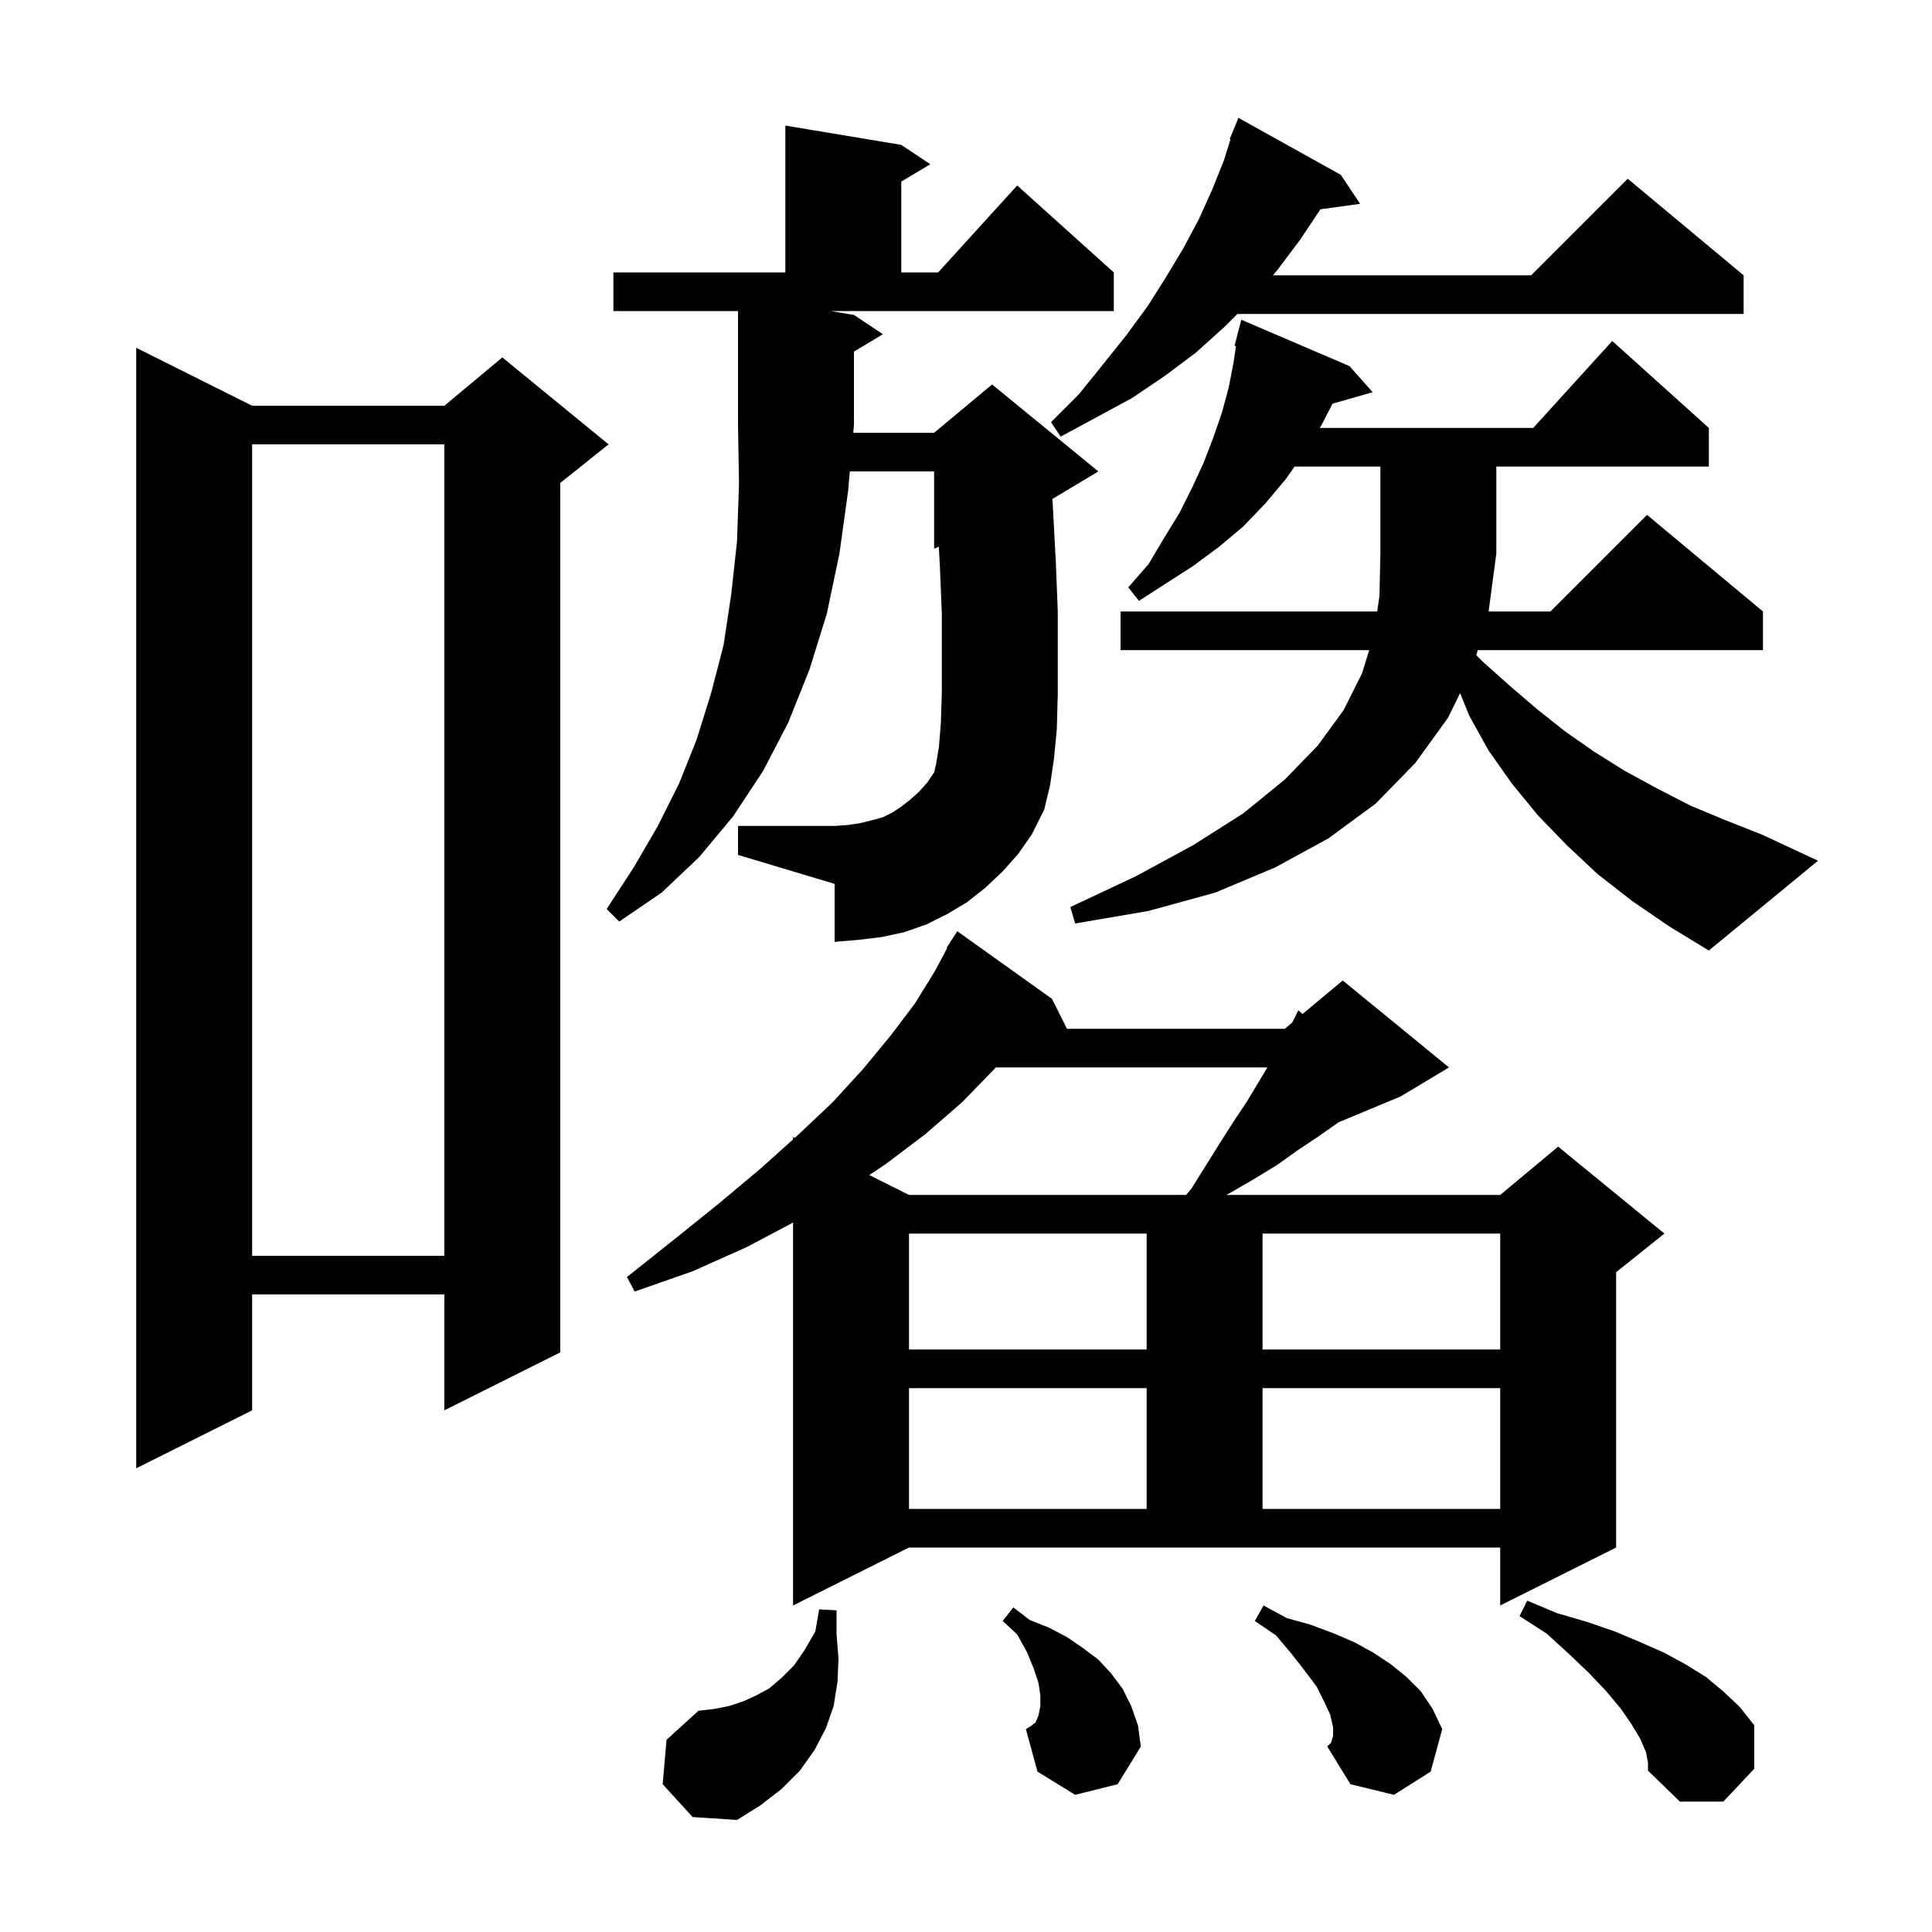 <svg xmlns="http://www.w3.org/2000/svg" xmlns:xlink="http://www.w3.org/1999/xlink" version="1.1" baseProfile="full" viewBox="0 0 200 200" width="200" height="200"><g fill="currentColor"><path d="M 68.6 184.7 L 69.0 180.1 L 72.3 177.1 L 74.0 176.9 L 75.5 176.6 L 77.0 176.1 L 78.3 175.5 L 79.6 174.8 L 80.9 173.7 L 82.2 172.4 L 83.3 170.8 L 84.4 168.9 L 84.8 166.6 L 86.6 166.7 L 86.6 169.2 L 86.8 171.7 L 86.7 174.1 L 86.3 176.6 L 85.5 178.9 L 84.3 181.2 L 82.8 183.3 L 80.9 185.2 L 78.7 186.9 L 76.3 188.4 L 71.7 188.1 Z M 170.4 181.4 L 169.8 180.0 L 168.9 178.5 L 167.8 176.9 L 166.3 175.1 L 164.5 173.2 L 162.4 171.2 L 160.1 169.1 L 157.3 167.3 L 158.1 165.7 L 161.2 167.0 L 164.3 167.9 L 167.2 168.9 L 169.8 170.0 L 172.3 171.1 L 174.5 172.3 L 176.6 173.6 L 178.4 175.1 L 180.1 176.7 L 181.6 178.6 L 181.6 183.1 L 178.4 186.5 L 173.9 186.5 L 170.6 183.3 L 170.6 182.5 Z M 138.0 179.7 L 138.0 178.8 L 137.7 177.5 L 137.1 176.2 L 136.3 174.6 L 135.1 173.0 L 133.7 171.2 L 132.1 169.3 L 129.9 167.8 L 130.8 166.2 L 133.2 167.5 L 135.7 168.2 L 138.1 169.1 L 140.2 170.0 L 142.2 171.1 L 144.0 172.3 L 145.6 173.6 L 147.1 175.1 L 148.3 176.9 L 149.3 179.0 L 148.1 183.4 L 144.3 185.8 L 139.8 184.7 L 137.4 180.8 L 137.8 180.4 Z M 111.3 185.8 L 107.4 183.4 L 106.2 179.0 L 106.7 178.7 L 107.2 178.3 L 107.5 177.6 L 107.7 176.6 L 107.7 175.5 L 107.5 174.2 L 107.0 172.7 L 106.3 171.0 L 105.3 169.2 L 103.8 167.8 L 104.9 166.4 L 106.6 167.7 L 108.6 168.5 L 110.5 169.5 L 112.1 170.6 L 113.7 171.8 L 115.0 173.2 L 116.2 174.8 L 117.1 176.6 L 117.8 178.6 L 118.1 180.8 L 115.7 184.7 Z M 82.1 166.2 L 82.1 126.559 L 77.3 129.1 L 71.7 131.6 L 65.7 133.7 L 64.9 132.2 L 69.8 128.3 L 74.4 124.6 L 78.7 121.0 L 82.1 117.949 L 82.1 117.7 L 82.278 117.789 L 82.6 117.5 L 86.2 114.1 L 89.4 110.6 L 92.2 107.2 L 94.7 103.9 L 96.8 100.5 L 98.06 98.129 L 98.0 98.1 L 98.419 97.452 L 98.5 97.3 L 98.513 97.308 L 99.1 96.4 L 108.9 103.4 L 110.45 106.5 L 133.0 106.5 L 133.771 105.857 L 134.4 104.6 L 134.841 104.965 L 139.0 101.5 L 150.0 110.5 L 145.0 113.5 L 138.564 116.182 L 138.4 116.3 L 136.4 117.7 L 134.3 119.1 L 132.2 120.6 L 129.9 122.0 L 127.5 123.4 L 126.943 123.7 L 155.3 123.7 L 161.3 118.7 L 172.3 127.7 L 167.3 131.7 L 167.3 160.2 L 155.3 166.2 L 155.3 160.2 L 94.1 160.2 Z M 94.1 143.7 L 94.1 156.2 L 118.7 156.2 L 118.7 143.7 Z M 130.7 143.7 L 130.7 156.2 L 155.3 156.2 L 155.3 143.7 Z M 26.1 42.0 L 46.0 42.0 L 52.0 37.0 L 63.0 46.0 L 58.0 50.0 L 58.0 140.0 L 46.0 146.0 L 46.0 134.0 L 26.1 134.0 L 26.1 146.0 L 14.1 152.0 L 14.1 36.0 Z M 94.1 127.7 L 94.1 139.7 L 118.7 139.7 L 118.7 127.7 Z M 130.7 127.7 L 130.7 139.7 L 155.3 139.7 L 155.3 127.7 Z M 26.1 46.0 L 26.1 130.0 L 46.0 130.0 L 46.0 46.0 Z M 103.089 110.5 L 103.0 110.6 L 99.6 114.1 L 95.8 117.4 L 91.7 120.5 L 89.986 121.643 L 94.1 123.7 L 122.782 123.7 L 123.3 123.1 L 126.3 118.3 L 127.7 116.1 L 129.1 114.0 L 131.2 110.5 Z M 169.0 93.3 L 165.4 90.5 L 162.2 87.5 L 159.2 84.4 L 156.5 81.1 L 154.1 77.7 L 152.1 74.1 L 151.149 71.754 L 149.9 74.3 L 146.5 79.0 L 142.4 83.2 L 137.5 86.8 L 132.0 89.8 L 125.8 92.4 L 118.9 94.3 L 111.3 95.6 L 110.8 93.9 L 117.6 90.7 L 123.5 87.5 L 128.7 84.2 L 133.0 80.7 L 136.4 77.2 L 139.1 73.5 L 141.0 69.7 L 141.738 67.3 L 116.0 67.3 L 116.0 63.3 L 142.566 63.3 L 142.8 61.7 L 142.9 57.3 L 142.9 48.3 L 134.015 48.3 L 133.1 49.6 L 131.0 52.1 L 128.7 54.5 L 126.2 56.6 L 123.5 58.6 L 117.9 62.2 L 116.8 60.8 L 118.9 58.4 L 120.5 55.7 L 122.1 53.1 L 123.4 50.5 L 124.6 47.9 L 125.6 45.3 L 126.5 42.7 L 127.2 40.1 L 127.7 37.5 L 127.948 35.826 L 127.8 35.8 L 128.5 33.1 L 139.7 37.9 L 142.1 40.6 L 137.945 41.787 L 136.8 44.0 L 136.614 44.3 L 158.718 44.3 L 166.9 35.3 L 176.9 44.3 L 176.9 48.3 L 154.9 48.3 L 154.9 57.3 L 154.1 63.3 L 160.5 63.3 L 170.5 53.3 L 182.5 63.3 L 182.5 67.3 L 152.977 67.3 L 152.829 67.829 L 153.5 68.5 L 156.3 71.0 L 159.1 73.4 L 162.0 75.7 L 165.0 77.8 L 168.2 79.8 L 171.5 81.6 L 175.0 83.4 L 178.6 84.9 L 182.4 86.4 L 188.2 89.1 L 176.9 98.4 L 172.8 95.9 Z M 103.8 90.2 L 102.0 91.9 L 100.1 93.4 L 98.1 94.6 L 95.9 95.7 L 93.6 96.5 L 91.3 97.0 L 88.8 97.3 L 86.4 97.5 L 86.4 91.5 L 76.4 88.5 L 76.4 85.5 L 86.4 85.5 L 87.8 85.4 L 89.1 85.2 L 90.3 84.9 L 91.4 84.6 L 92.4 84.1 L 93.3 83.5 L 94.2 82.8 L 95.1 82.0 L 96.0 81.0 L 96.717 79.925 L 96.9 79.1 L 97.2 77.3 L 97.4 74.8 L 97.5 71.6 L 97.5 63.6 L 97.3 58.7 L 97.185 56.598 L 96.7 56.8 L 96.7 48.8 L 87.976 48.8 L 87.8 50.8 L 86.9 57.3 L 85.6 63.5 L 83.8 69.3 L 81.6 74.8 L 79.0 79.8 L 75.9 84.5 L 72.4 88.7 L 68.5 92.4 L 64.1 95.4 L 62.8 94.1 L 65.6 89.8 L 68.1 85.5 L 70.3 81.1 L 72.1 76.6 L 73.6 71.8 L 74.9 66.8 L 75.7 61.5 L 76.3 56.0 L 76.5 50.1 L 76.4 44.0 L 76.4 32.2 L 63.5 32.2 L 63.5 28.2 L 81.3 28.2 L 81.3 13.0 L 93.3 15.0 L 96.3 17.0 L 93.3 18.8 L 93.3 28.2 L 97.118 28.2 L 105.3 19.2 L 115.3 28.2 L 115.3 32.2 L 86.0 32.2 L 88.4 32.6 L 91.4 34.6 L 88.4 36.4 L 88.4 44.0 L 88.329 44.8 L 96.7 44.8 L 102.7 39.8 L 113.7 48.8 L 108.939 51.657 L 109.0 52.6 L 109.3 58.2 L 109.5 63.3 L 109.5 71.9 L 109.4 75.5 L 109.1 78.6 L 108.7 81.3 L 108.1 83.8 L 106.8 86.4 L 105.4 88.4 Z M 138.8 18.1 L 140.8 21.1 L 136.689 21.667 L 134.6 24.8 L 132.2 28.0 L 131.767 28.5 L 158.5 28.5 L 168.5 18.5 L 180.5 28.5 L 180.5 32.5 L 128.1 32.5 L 126.8 33.8 L 123.8 36.5 L 120.6 38.9 L 117.2 41.2 L 109.8 45.2 L 108.8 43.7 L 111.7 40.8 L 114.2 37.7 L 116.6 34.7 L 118.8 31.7 L 120.7 28.7 L 122.5 25.7 L 124.1 22.7 L 125.5 19.6 L 126.7 16.6 L 127.38 14.426 L 127.3 14.4 L 127.671 13.494 L 127.7 13.4 L 127.708 13.403 L 128.2 12.2 Z "/></g></svg>